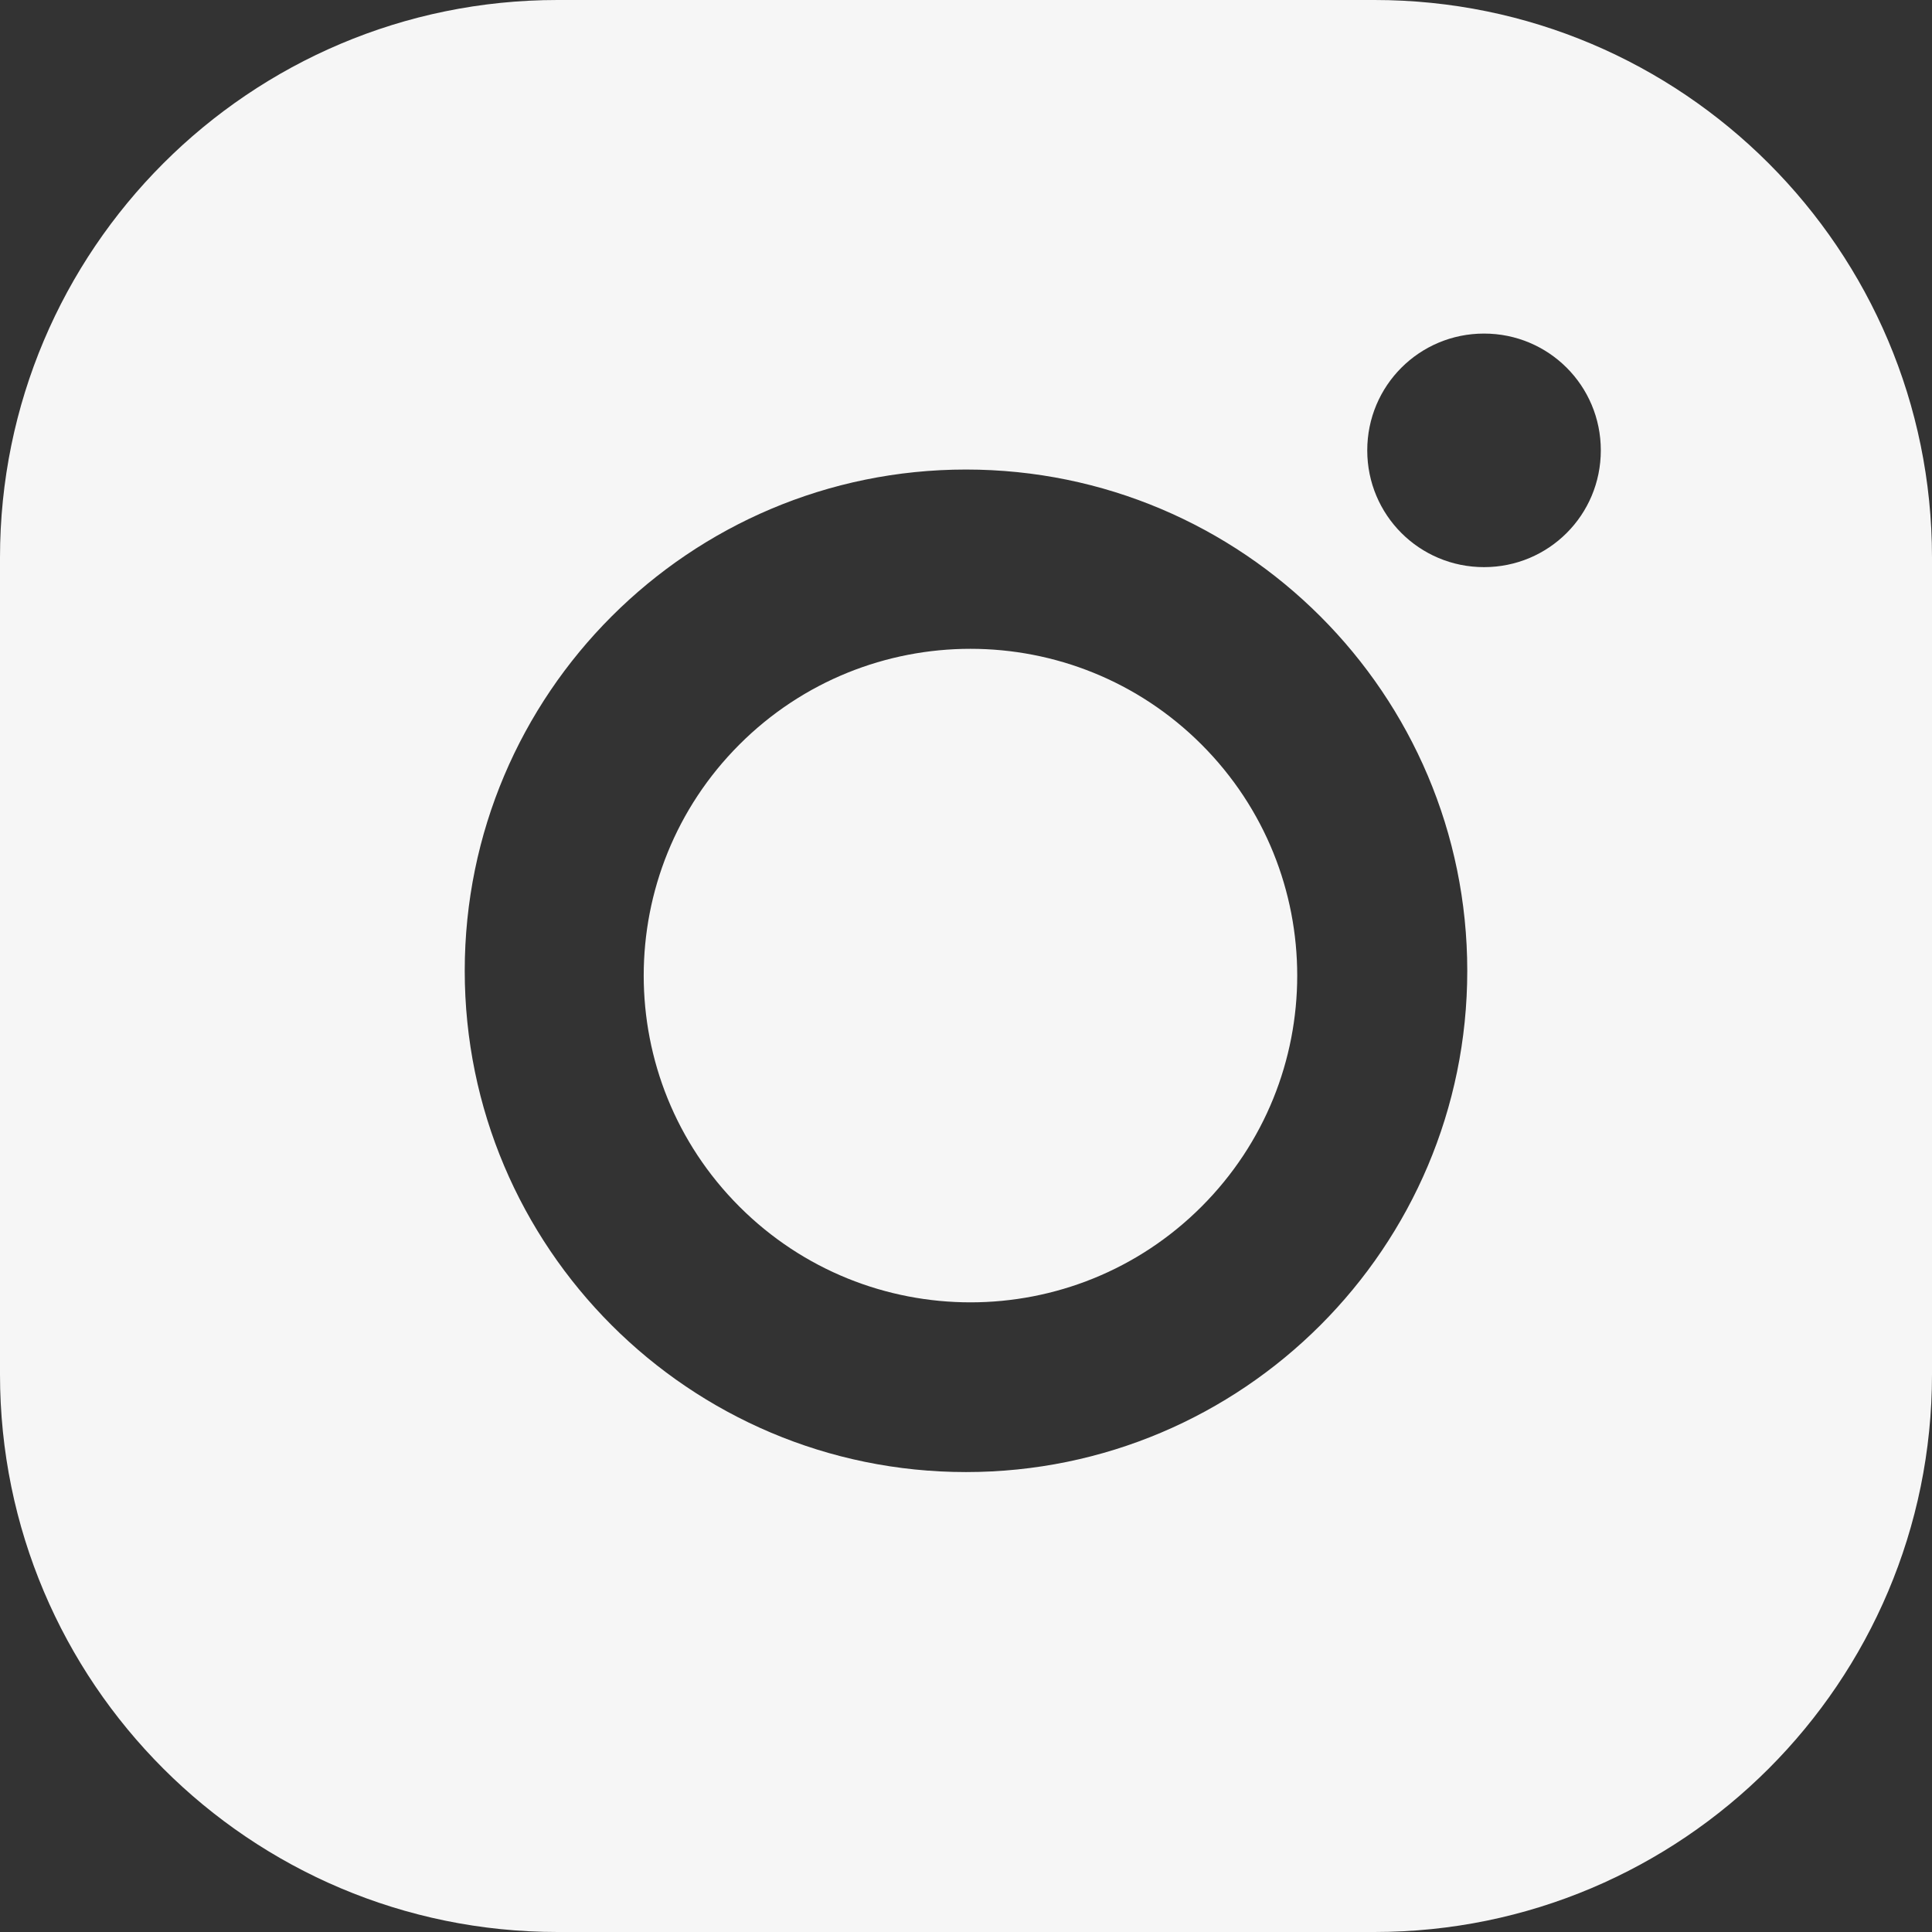 <?xml version="1.0" encoding="UTF-8"?> <svg xmlns="http://www.w3.org/2000/svg" width="64" height="64" viewBox="0 0 64 64" fill="none"><rect x="0" y="0" width="64" height="64" fill="#333333" stroke="none"/> <path fill-rule="evenodd" clip-rule="evenodd" d="M18.47 0H45.53C55.727 0 64 8.273 64 18.47V45.53C64 55.727 55.727 64 45.53 64H18.47C8.273 64 0 55.727 0 45.53V18.47C0 8.273 8.273 0 18.47 0ZM15.395 32.159C15.395 41.324 22.834 48.764 32 48.764C41.166 48.764 48.605 41.324 48.605 32.159C48.605 22.993 41.166 15.554 32 15.554C22.834 15.554 15.395 22.993 15.395 32.159ZM45.292 14.919C45.292 17.061 47.018 18.787 49.16 18.787C51.303 18.787 53.029 17.061 53.029 14.919C53.029 12.776 51.303 11.05 49.16 11.05C47.018 11.05 45.292 12.776 45.292 14.919ZM39.802 24.663C44.029 28.891 44.029 35.744 39.802 39.971C35.575 44.199 28.721 44.199 24.494 39.971C20.267 35.744 20.267 28.891 24.494 24.663C28.721 20.436 35.575 20.436 39.802 24.663Z" fill="#F6F6F6"></path> </svg> 